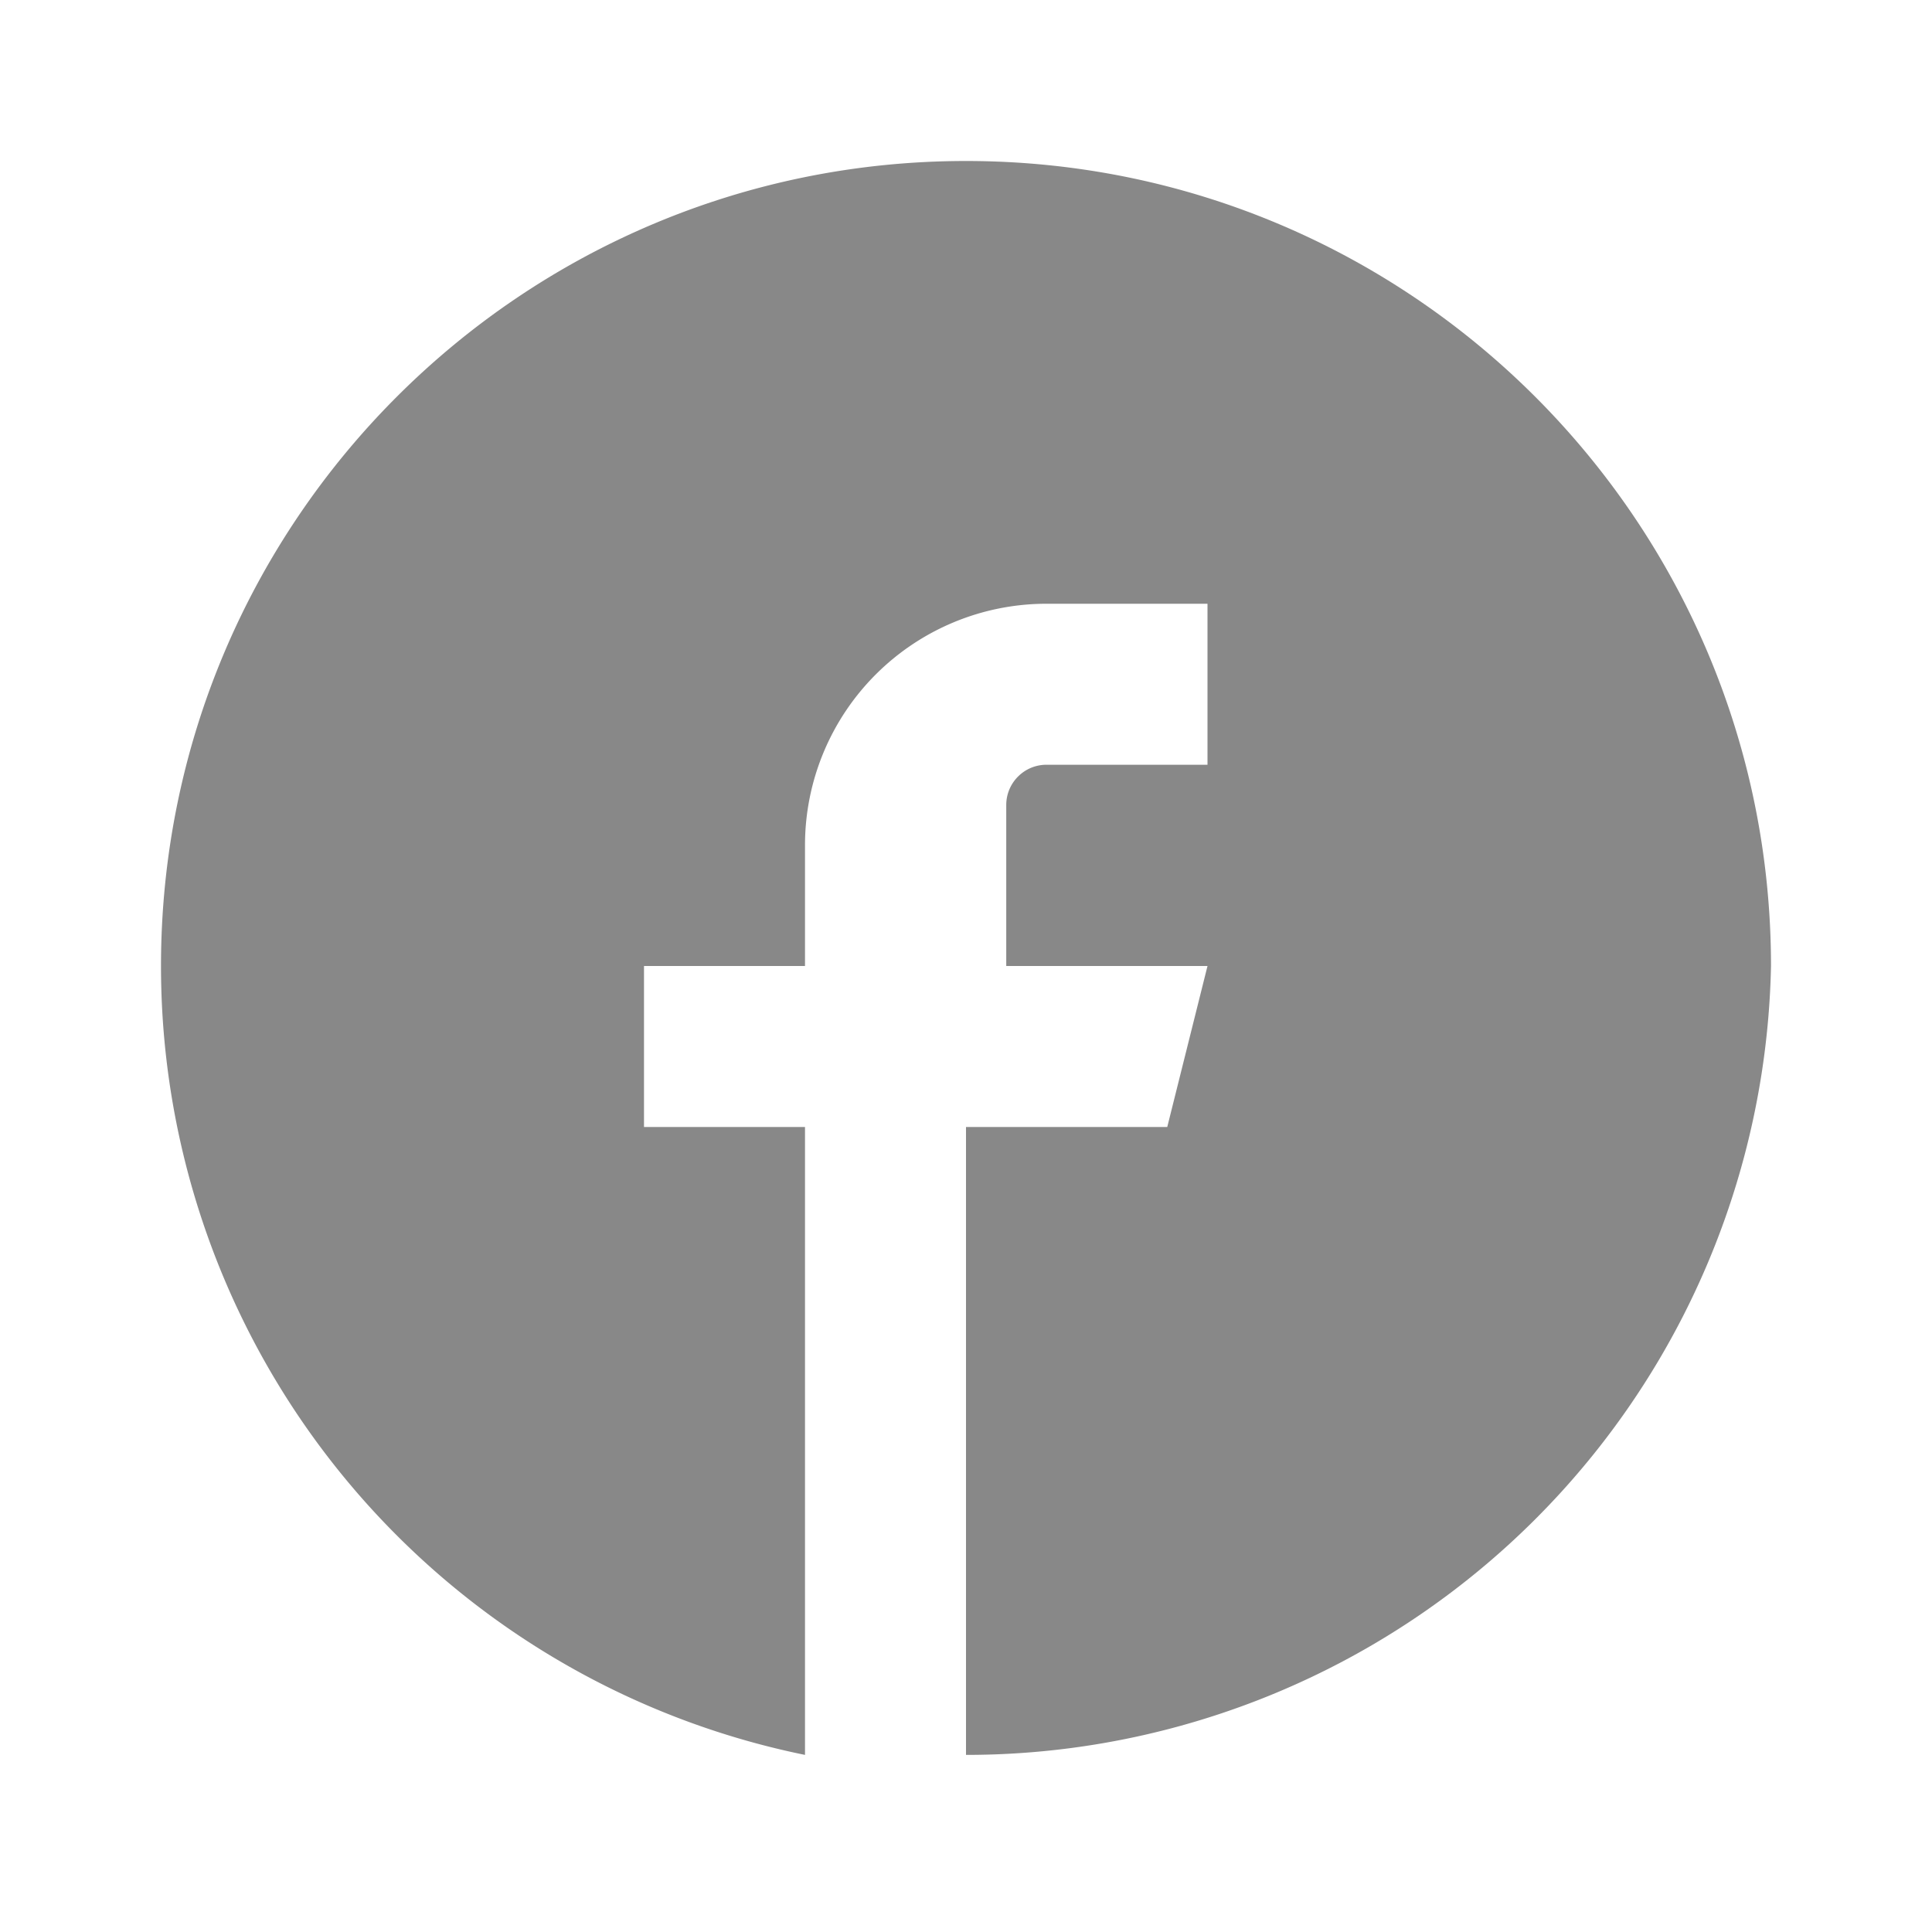 <svg xmlns="http://www.w3.org/2000/svg" width="32" height="32" fill="#888" viewBox="0 0 24 24">
  <path d="M22 12c0-5.523-4.477-10-10-10S2 6.477 2 12a10 10 0 0 0 8 9.8V14H8v-2h2v-1.5a3 3 0 0 1 3-3h2v2h-2c-.276 0-.5.224-.5.5V12h2.5l-.5 2H12v7.8A10 10 0 0 0 22 12z"/>
</svg>